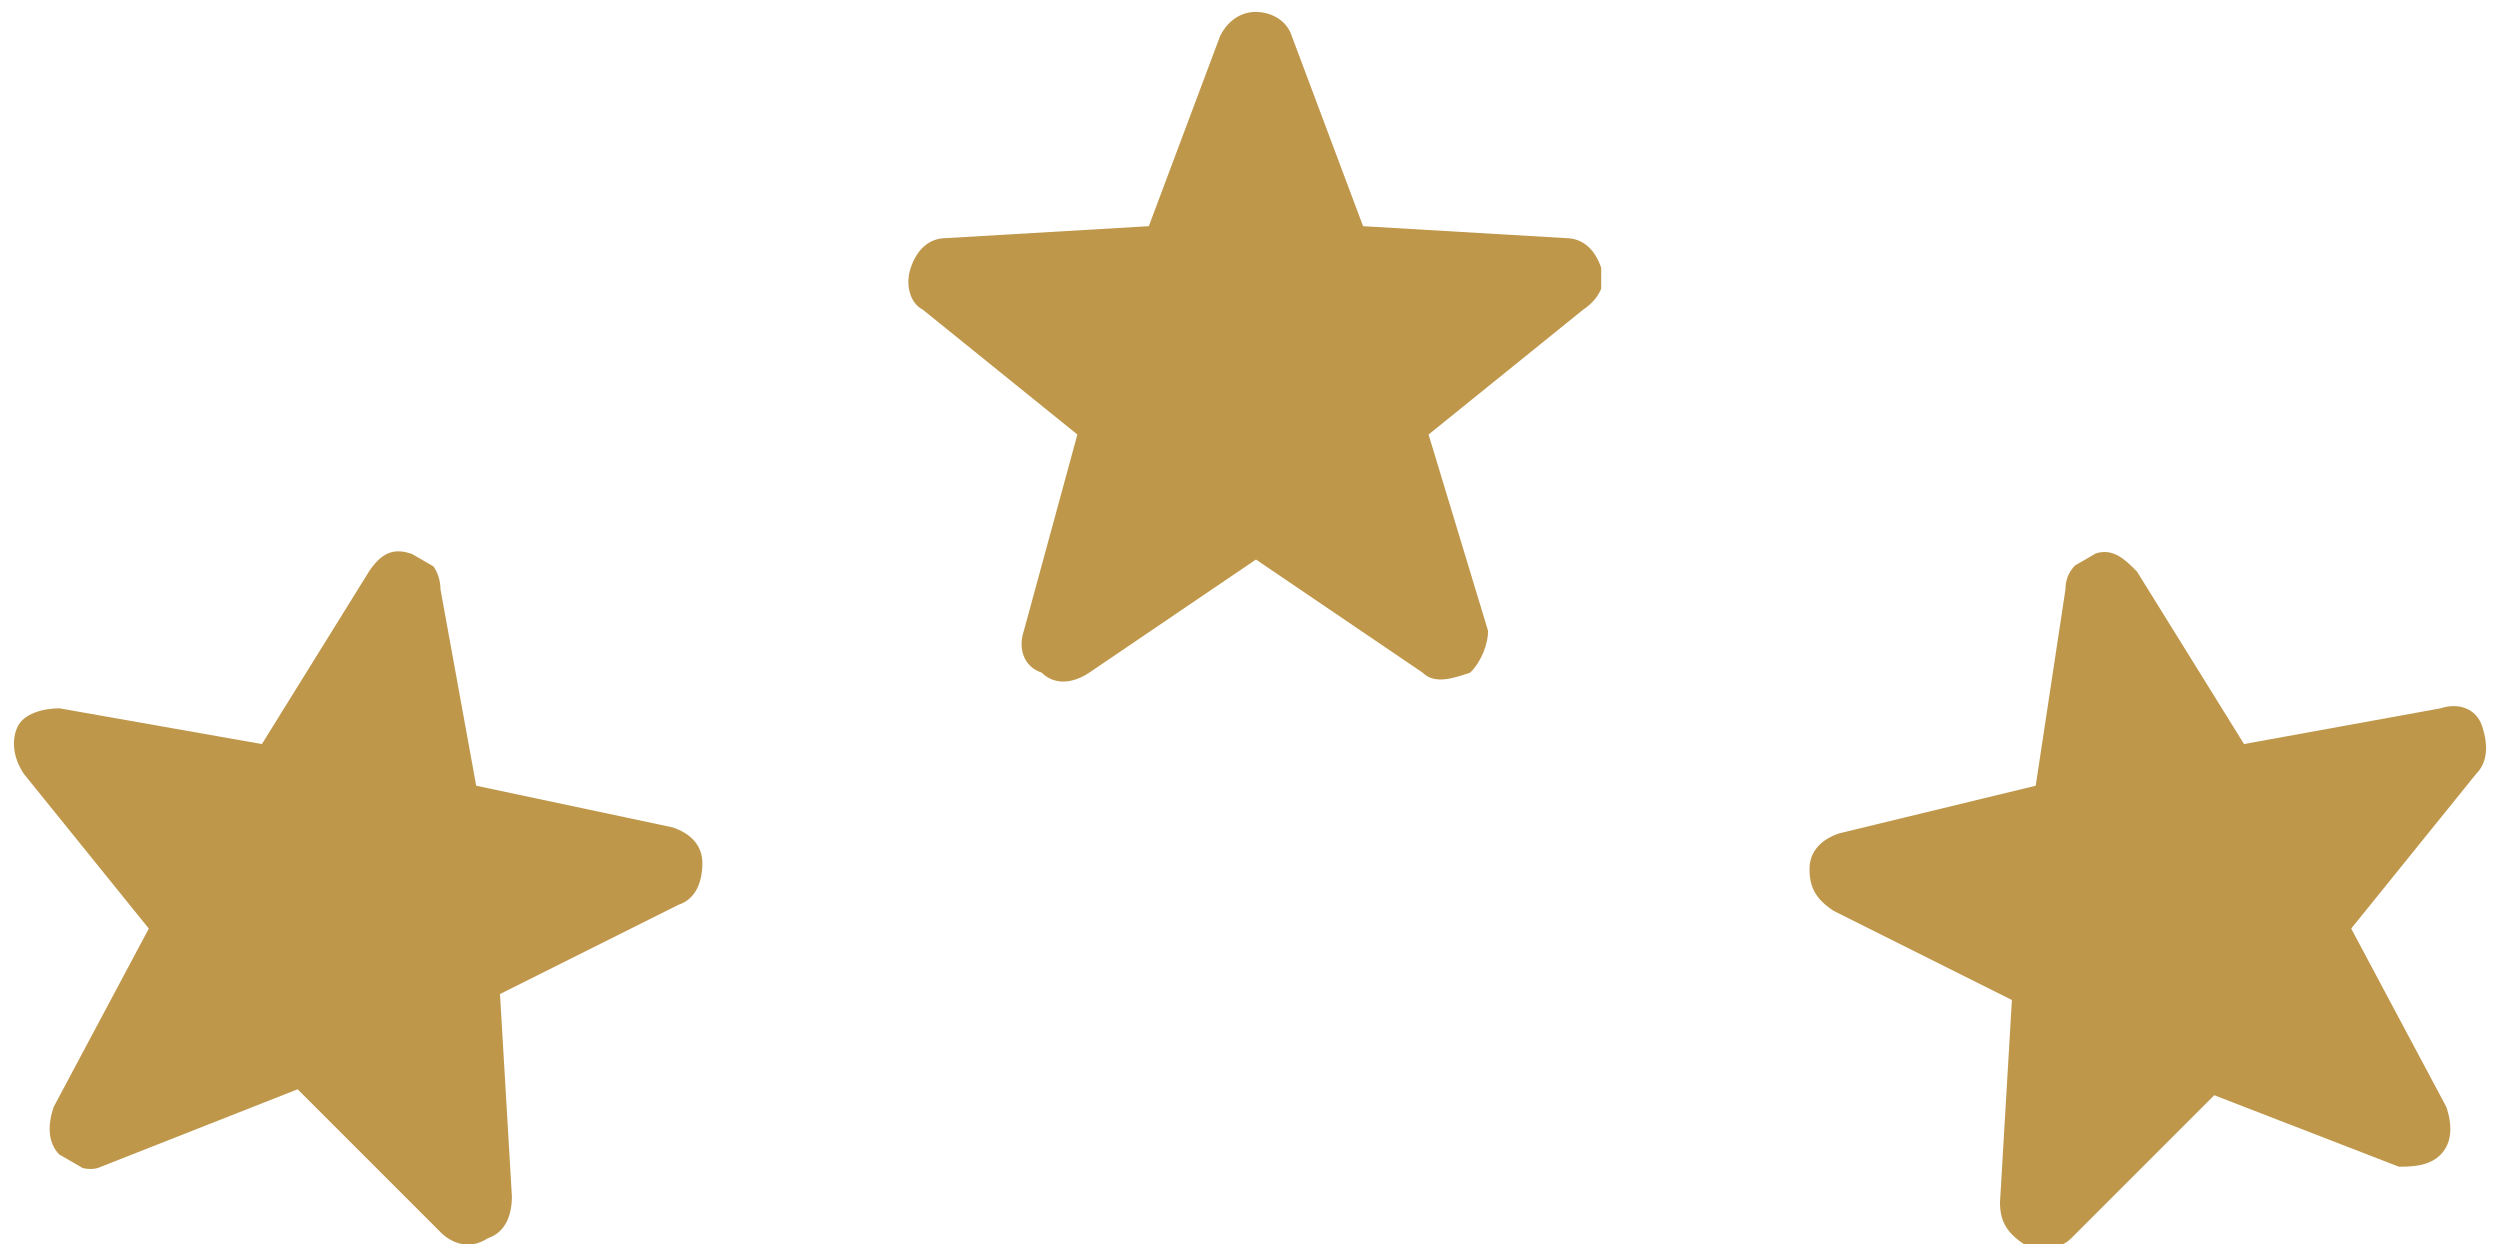<?xml version="1.0" encoding="utf-8"?>
<!-- Generator: Adobe Illustrator 25.4.4, SVG Export Plug-In . SVG Version: 6.00 Build 0)  -->
<svg version="1.1" id="レイヤー_1" xmlns="http://www.w3.org/2000/svg" xmlns:xlink="http://www.w3.org/1999/xlink" x="0px"
	 y="0px" viewBox="0 0 42 20.9" style="enable-background:new 0 0 42 20.9;" xml:space="preserve">
<style type="text/css">
	.st0{clip-path:url(#SVGID_00000007422800040476603020000004268925765089166502_);}
	.st1{fill:#BF974A;}
	.st2{clip-path:url(#SVGID_00000107563969744565314680000010837861600733009066_);}
	.st3{clip-path:url(#SVGID_00000155845561996074771760000004971604898950873492_);}
</style>
<g>
	<g>
		<defs>
			<rect id="SVGID_1_" x="15.2" width="11.7" height="11.7"/>
		</defs>
		<clipPath id="SVGID_00000021079250990231846620000018106553257637329072_">
			<use xlink:href="#SVGID_1_"  style="overflow:visible;"/>
		</clipPath>
		<g style="clip-path:url(#SVGID_00000021079250990231846620000018106553257637329072_);">
			<path class="st1" d="M26.9,4.5C26.8,4.2,26.6,4,26.3,4l-3.4-0.2l-1.2-3.2c-0.1-0.3-0.4-0.4-0.6-0.4c-0.3,0-0.5,0.2-0.6,0.4
				l-1.2,3.2L15.9,4c-0.3,0-0.5,0.2-0.6,0.5c-0.1,0.3,0,0.6,0.2,0.7l2.6,2.1l-0.9,3.3c-0.1,0.3,0,0.6,0.3,0.7c0.2,0.2,0.5,0.2,0.8,0
				l2.8-1.9l2.8,1.9c0.2,0.2,0.5,0.1,0.8,0c0.2-0.2,0.3-0.5,0.3-0.7L24,7.3l2.6-2.1C26.9,5,27,4.7,26.9,4.5z"/>
		</g>
	</g>
	<g>
		<defs>
			
				<rect id="SVGID_00000072249288329774061960000000799209372496412082_" x="-0.7" y="9.2" transform="matrix(0.5 -0.866 0.866 0.5 -10.401 12.007)" width="11.7" height="11.7"/>
		</defs>
		<clipPath id="SVGID_00000097476380594854685280000000347104507787254412_">
			<use xlink:href="#SVGID_00000072249288329774061960000000799209372496412082_"  style="overflow:visible;"/>
		</clipPath>
		<g style="clip-path:url(#SVGID_00000097476380594854685280000000347104507787254412_);">
			<path class="st1" d="M6.9,9.3C6.6,9.2,6.4,9.3,6.2,9.6l-1.8,2.9L1,11.9c-0.3,0-0.6,0.1-0.7,0.3c-0.1,0.2-0.1,0.5,0.1,0.8l2.1,2.6
				l-1.6,3c-0.1,0.3-0.1,0.6,0.1,0.8c0.2,0.2,0.5,0.3,0.7,0.2L5,18.3l2.4,2.4c0.2,0.2,0.5,0.3,0.8,0.1c0.3-0.1,0.4-0.4,0.4-0.7
				l-0.2-3.4l3-1.5c0.3-0.1,0.4-0.4,0.4-0.7s-0.2-0.5-0.5-0.6L8,13.2L7.4,9.9C7.4,9.6,7.2,9.3,6.9,9.3z"/>
		</g>
	</g>
	<g>
		<defs>
			
				<rect id="SVGID_00000159432102284184061760000005494590800418829744_" x="31.1" y="9.2" transform="matrix(0.866 -0.5 0.5 0.866 -2.557 20.48)" width="11.7" height="11.7"/>
		</defs>
		<clipPath id="SVGID_00000161630975020543240980000005899853948991667899_">
			<use xlink:href="#SVGID_00000159432102284184061760000005494590800418829744_"  style="overflow:visible;"/>
		</clipPath>
		<g style="clip-path:url(#SVGID_00000161630975020543240980000005899853948991667899_);">
			<path class="st1" d="M41,19.4c0.2-0.2,0.2-0.5,0.1-0.8l-1.6-3l2.1-2.6c0.2-0.2,0.2-0.5,0.1-0.8s-0.4-0.4-0.7-0.3l-3.3,0.6
				l-1.8-2.9c-0.2-0.2-0.4-0.4-0.7-0.3c-0.3,0.1-0.5,0.3-0.5,0.6l-0.5,3.3L30.9,14c-0.3,0.1-0.5,0.3-0.5,0.6c0,0.3,0.1,0.5,0.4,0.7
				l3,1.5l-0.2,3.4c0,0.3,0.1,0.5,0.4,0.7c0.3,0.1,0.6,0.1,0.8-0.1l2.4-2.4l3.1,1.2C40.5,19.6,40.8,19.6,41,19.4z"/>
		</g>
	</g>
</g>
</svg>
